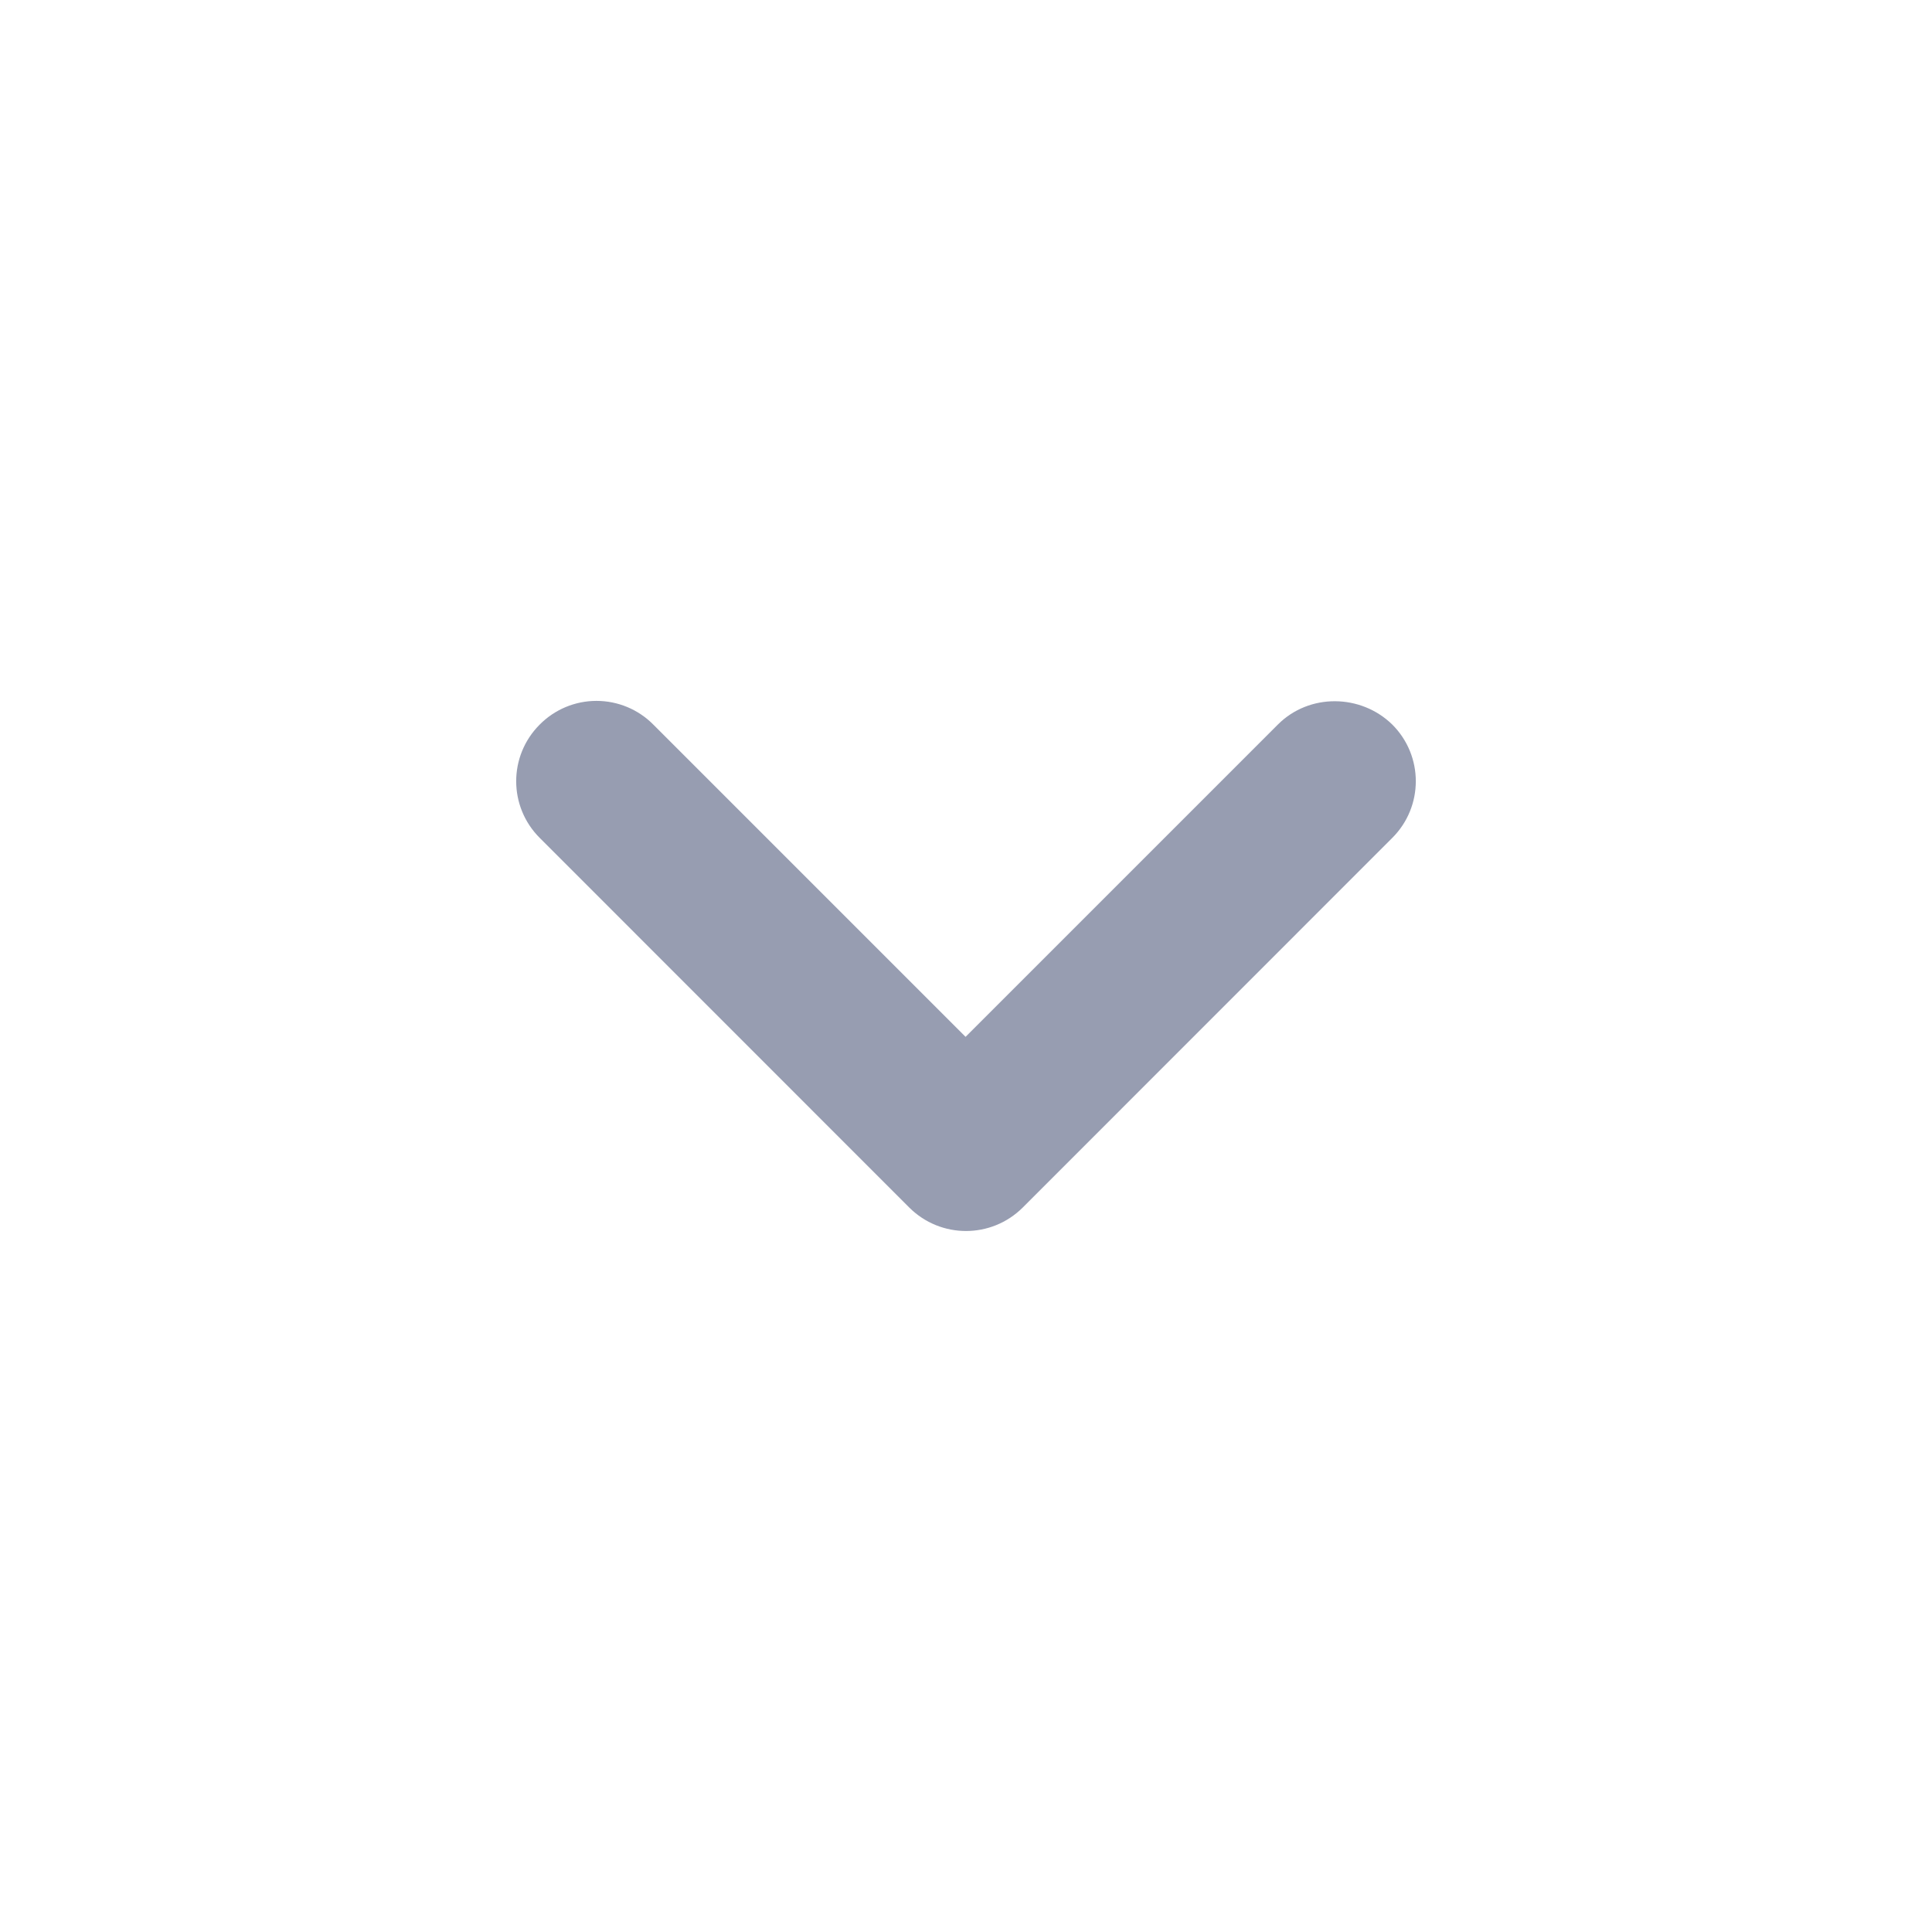 <svg width="18" height="18" viewBox="0 0 18 18" fill="none" xmlns="http://www.w3.org/2000/svg">
<g id="expand_more_24px">
<path id="icon/navigation/expand_more_24px" d="M11.906 6.75L8.996 9.66L6.086 6.75C5.946 6.609 5.756 6.53 5.557 6.53C5.359 6.53 5.169 6.609 5.029 6.75C4.736 7.042 4.736 7.515 5.029 7.807L8.471 11.25C8.764 11.542 9.236 11.542 9.529 11.25L12.971 7.807C13.264 7.515 13.264 7.042 12.971 6.75C12.679 6.465 12.199 6.457 11.906 6.75Z" fill="#979DB1"/>
</g>
</svg>
